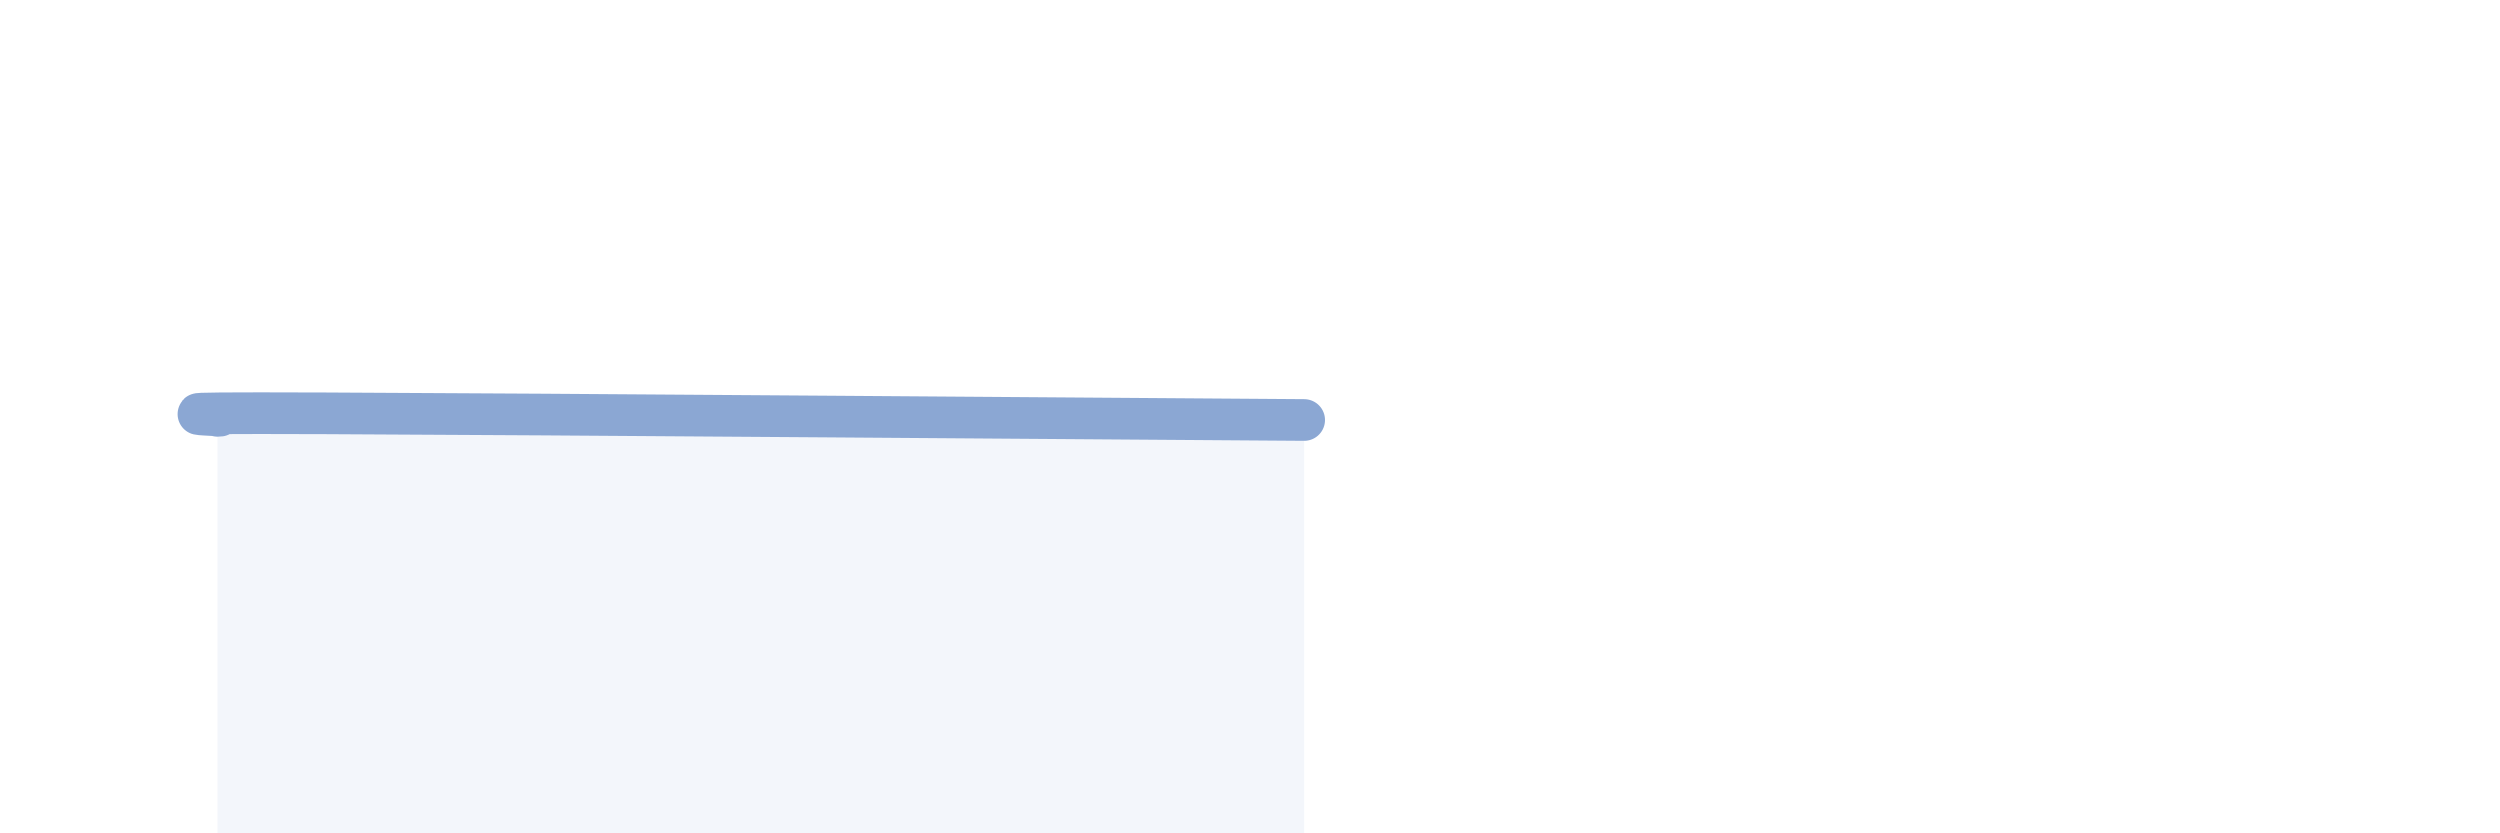 
    <svg width="60" height="20" viewBox="0 0 60 20" xmlns="http://www.w3.org/2000/svg">
      <path
        d="M 5.22,9.98 C 5.74,9.97 2.61,9.9 7.83,9.92 C 13.05,9.94 26.61,10.05 31.3,10.08L31.3 20L5.22 20Z"
        fill="#8ba7d3"
        opacity="0.1"
        stroke-linecap="round"
        stroke-linejoin="round"
      />
      <path
        d="M 5.22,9.98 C 5.74,9.97 2.61,9.9 7.83,9.92 C 13.05,9.94 26.61,10.05 31.3,10.08"
        stroke="#8ba7d3"
        stroke-width="1"
        fill="none"
        stroke-linecap="round"
        stroke-linejoin="round"
      />
    </svg>
  